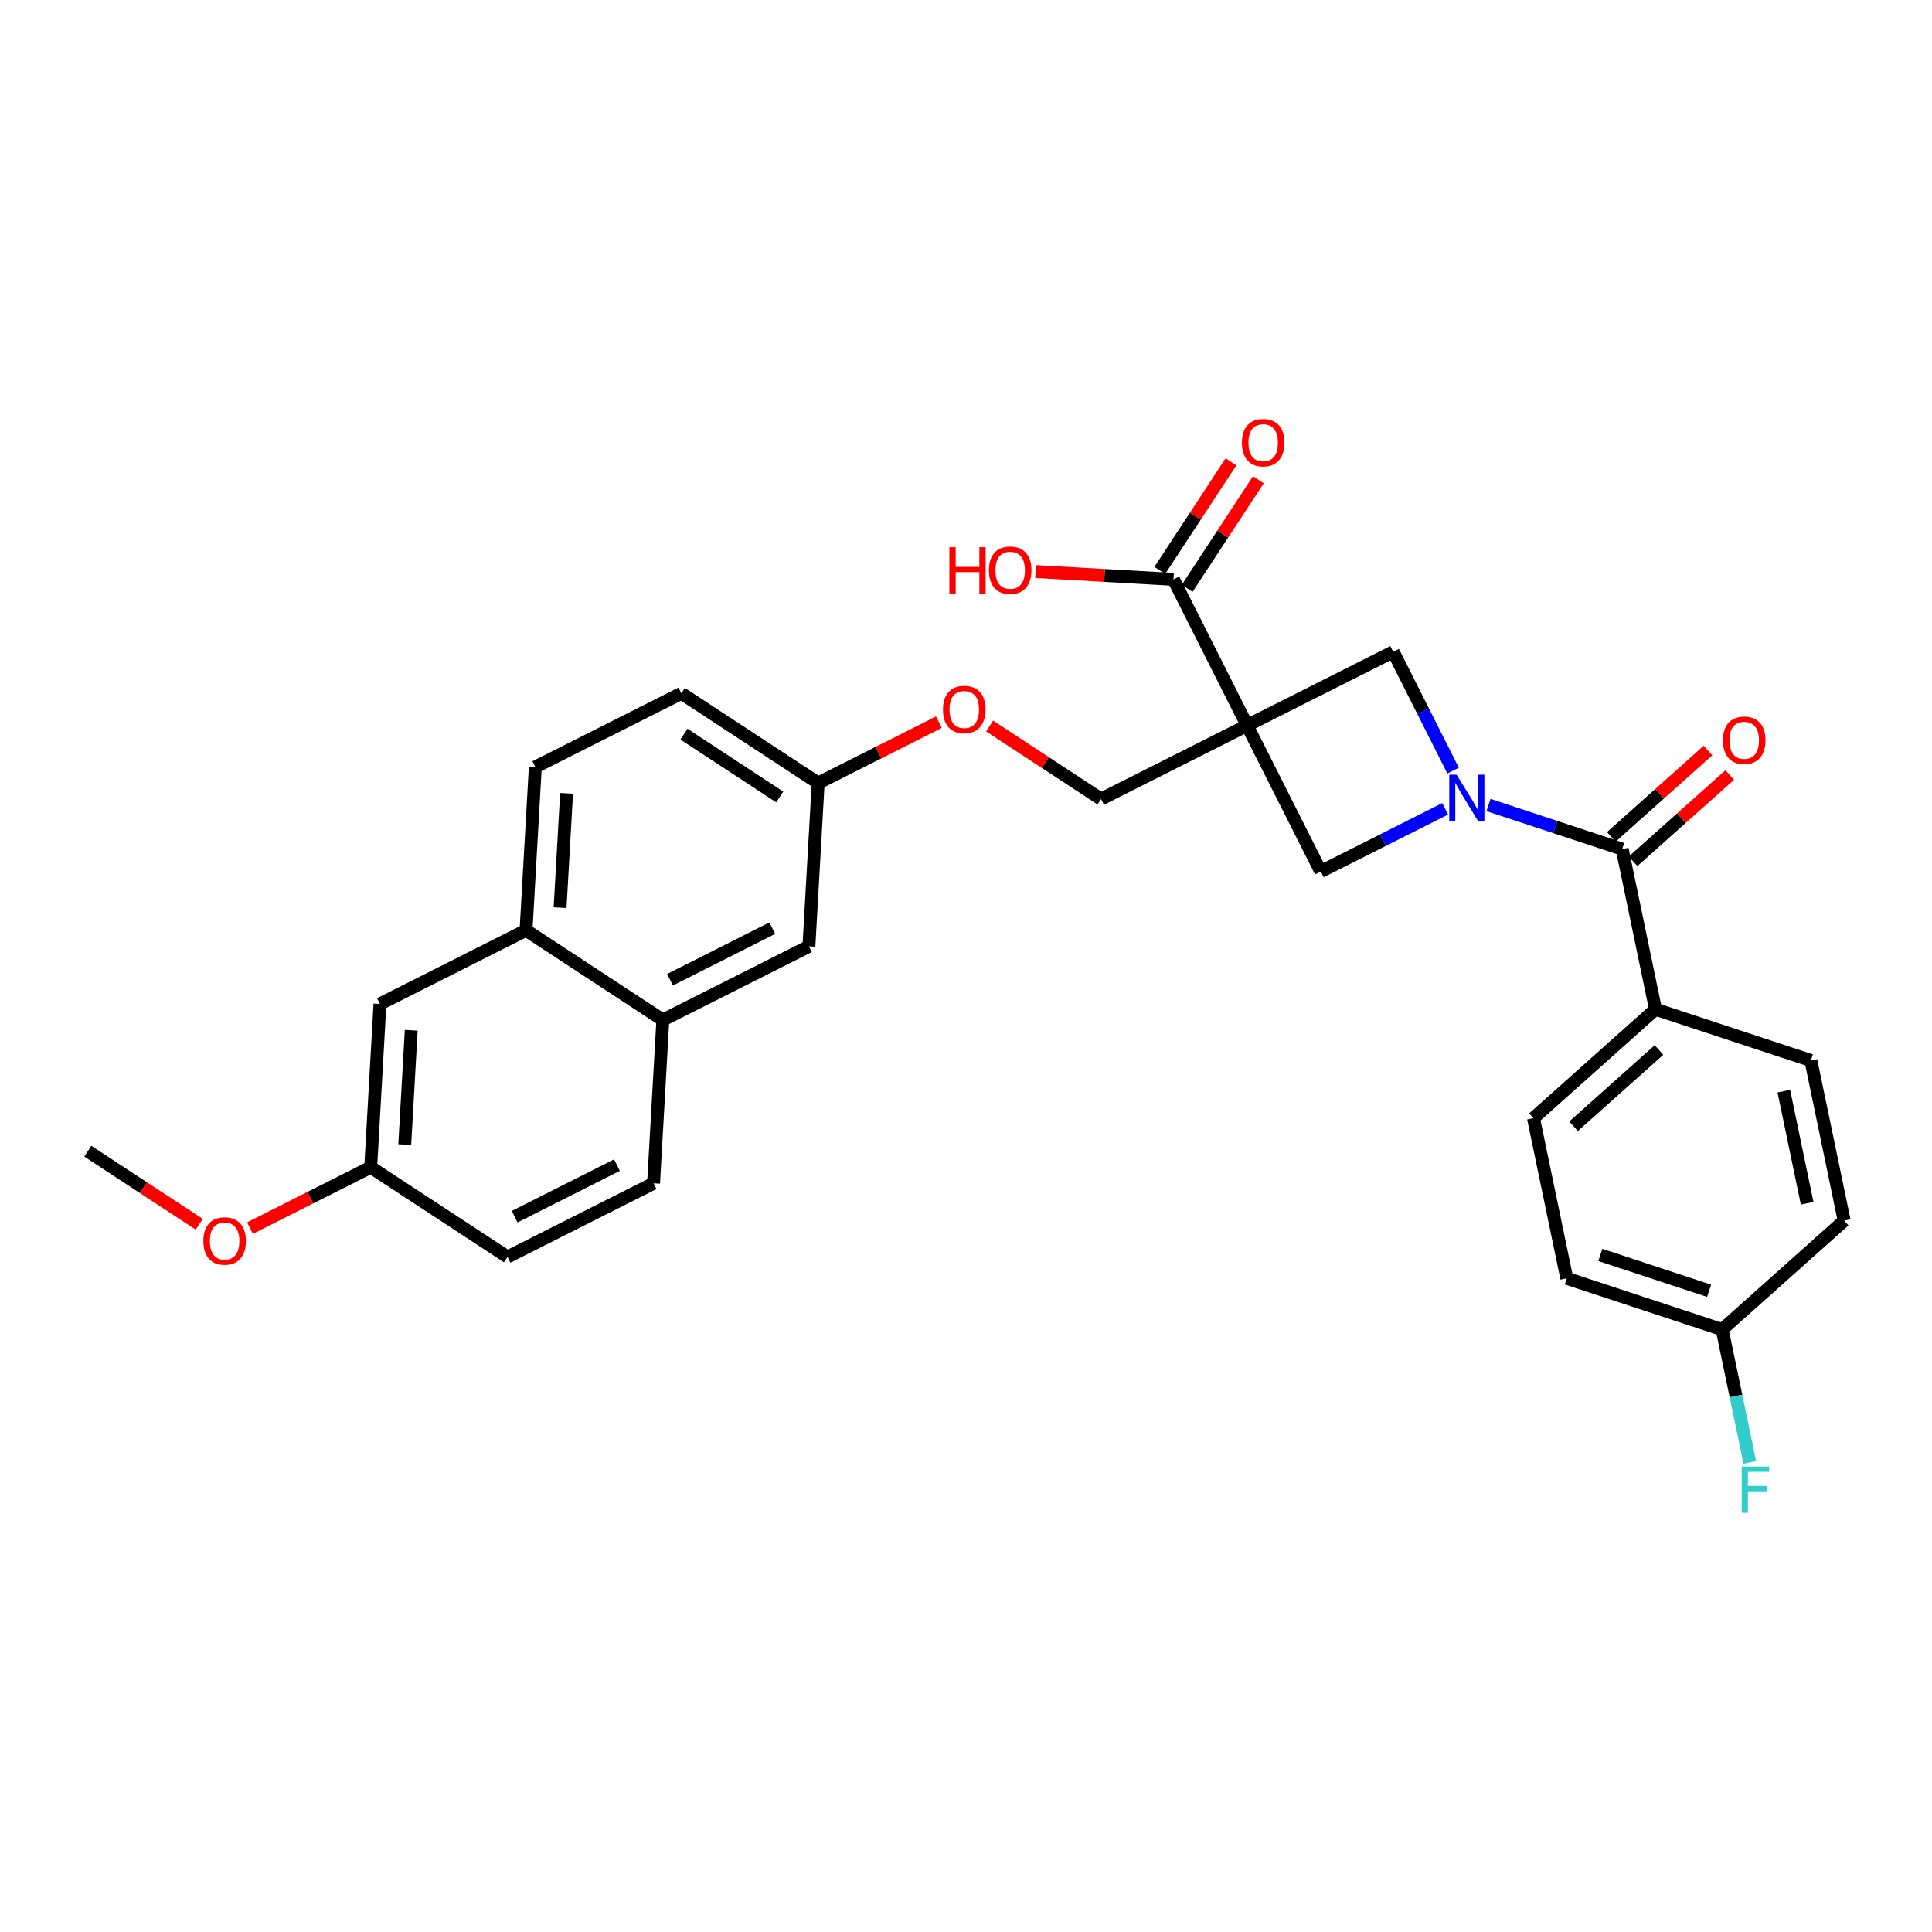 <?xml version='1.0' encoding='iso-8859-1'?>
<svg version='1.1' baseProfile='full'
              xmlns='http://www.w3.org/2000/svg'
                      xmlns:rdkit='http://www.rdkit.org/xml'
                      xmlns:xlink='http://www.w3.org/1999/xlink'
                  xml:space='preserve'
width='300px' height='300px' viewBox='0 0 300 300'>
<!-- END OF HEADER -->
<rect style='opacity:0;fill:#FFFFFF;stroke:none' width='300' height='300' x='0' y='0'> </rect>
<rect style='opacity:0;fill:#FFFFFF;stroke:none' width='300' height='300' x='0' y='0'> </rect>
<path class='bond-0 atom-0 atom-28' d='M 13.636,178.757 L 22.289,184.43' style='fill:none;fill-rule:evenodd;stroke:#000000;stroke-width:2.0px;stroke-linecap:butt;stroke-linejoin:miter;stroke-opacity:1' />
<path class='bond-0 atom-0 atom-28' d='M 22.289,184.43 L 30.942,190.102' style='fill:none;fill-rule:evenodd;stroke:#FF0000;stroke-width:2.0px;stroke-linecap:butt;stroke-linejoin:miter;stroke-opacity:1' />
<path class='bond-1 atom-1 atom-5' d='M 281.19,164.669 L 286.364,189.537' style='fill:none;fill-rule:evenodd;stroke:#000000;stroke-width:2.0px;stroke-linecap:butt;stroke-linejoin:miter;stroke-opacity:1' />
<path class='bond-1 atom-1 atom-5' d='M 276.992,169.434 L 280.614,186.841' style='fill:none;fill-rule:evenodd;stroke:#000000;stroke-width:2.0px;stroke-linecap:butt;stroke-linejoin:miter;stroke-opacity:1' />
<path class='bond-2 atom-1 atom-14' d='M 281.19,164.669 L 257.066,156.715' style='fill:none;fill-rule:evenodd;stroke:#000000;stroke-width:2.0px;stroke-linecap:butt;stroke-linejoin:miter;stroke-opacity:1' />
<path class='bond-3 atom-2 atom-6' d='M 238.116,173.63 L 243.29,198.498' style='fill:none;fill-rule:evenodd;stroke:#000000;stroke-width:2.0px;stroke-linecap:butt;stroke-linejoin:miter;stroke-opacity:1' />
<path class='bond-4 atom-2 atom-14' d='M 238.116,173.63 L 257.066,156.715' style='fill:none;fill-rule:evenodd;stroke:#000000;stroke-width:2.0px;stroke-linecap:butt;stroke-linejoin:miter;stroke-opacity:1' />
<path class='bond-4 atom-2 atom-14' d='M 244.342,174.883 L 257.607,163.042' style='fill:none;fill-rule:evenodd;stroke:#000000;stroke-width:2.0px;stroke-linecap:butt;stroke-linejoin:miter;stroke-opacity:1' />
<path class='bond-5 atom-3 atom-7' d='M 101.486,183.742 L 78.805,195.176' style='fill:none;fill-rule:evenodd;stroke:#000000;stroke-width:2.0px;stroke-linecap:butt;stroke-linejoin:miter;stroke-opacity:1' />
<path class='bond-5 atom-3 atom-7' d='M 95.797,180.92 L 79.92,188.924' style='fill:none;fill-rule:evenodd;stroke:#000000;stroke-width:2.0px;stroke-linecap:butt;stroke-linejoin:miter;stroke-opacity:1' />
<path class='bond-6 atom-3 atom-16' d='M 101.486,183.742 L 102.925,158.381' style='fill:none;fill-rule:evenodd;stroke:#000000;stroke-width:2.0px;stroke-linecap:butt;stroke-linejoin:miter;stroke-opacity:1' />
<path class='bond-7 atom-4 atom-8' d='M 83.121,119.095 L 105.803,107.661' style='fill:none;fill-rule:evenodd;stroke:#000000;stroke-width:2.0px;stroke-linecap:butt;stroke-linejoin:miter;stroke-opacity:1' />
<path class='bond-8 atom-4 atom-15' d='M 83.121,119.095 L 81.682,144.455' style='fill:none;fill-rule:evenodd;stroke:#000000;stroke-width:2.0px;stroke-linecap:butt;stroke-linejoin:miter;stroke-opacity:1' />
<path class='bond-8 atom-4 atom-15' d='M 87.977,123.187 L 86.97,140.939' style='fill:none;fill-rule:evenodd;stroke:#000000;stroke-width:2.0px;stroke-linecap:butt;stroke-linejoin:miter;stroke-opacity:1' />
<path class='bond-9 atom-5 atom-17' d='M 286.364,189.537 L 267.414,206.452' style='fill:none;fill-rule:evenodd;stroke:#000000;stroke-width:2.0px;stroke-linecap:butt;stroke-linejoin:miter;stroke-opacity:1' />
<path class='bond-10 atom-6 atom-17' d='M 243.29,198.498 L 267.414,206.452' style='fill:none;fill-rule:evenodd;stroke:#000000;stroke-width:2.0px;stroke-linecap:butt;stroke-linejoin:miter;stroke-opacity:1' />
<path class='bond-10 atom-6 atom-17' d='M 248.5,194.867 L 265.386,200.434' style='fill:none;fill-rule:evenodd;stroke:#000000;stroke-width:2.0px;stroke-linecap:butt;stroke-linejoin:miter;stroke-opacity:1' />
<path class='bond-11 atom-7 atom-18' d='M 78.805,195.176 L 57.561,181.249' style='fill:none;fill-rule:evenodd;stroke:#000000;stroke-width:2.0px;stroke-linecap:butt;stroke-linejoin:miter;stroke-opacity:1' />
<path class='bond-12 atom-8 atom-19' d='M 105.803,107.661 L 127.046,121.587' style='fill:none;fill-rule:evenodd;stroke:#000000;stroke-width:2.0px;stroke-linecap:butt;stroke-linejoin:miter;stroke-opacity:1' />
<path class='bond-12 atom-8 atom-19' d='M 106.204,113.999 L 121.074,123.747' style='fill:none;fill-rule:evenodd;stroke:#000000;stroke-width:2.0px;stroke-linecap:butt;stroke-linejoin:miter;stroke-opacity:1' />
<path class='bond-13 atom-9 atom-15' d='M 59,155.889 L 81.682,144.455' style='fill:none;fill-rule:evenodd;stroke:#000000;stroke-width:2.0px;stroke-linecap:butt;stroke-linejoin:miter;stroke-opacity:1' />
<path class='bond-14 atom-9 atom-18' d='M 59,155.889 L 57.561,181.249' style='fill:none;fill-rule:evenodd;stroke:#000000;stroke-width:2.0px;stroke-linecap:butt;stroke-linejoin:miter;stroke-opacity:1' />
<path class='bond-14 atom-9 atom-18' d='M 63.856,159.981 L 62.849,177.733' style='fill:none;fill-rule:evenodd;stroke:#000000;stroke-width:2.0px;stroke-linecap:butt;stroke-linejoin:miter;stroke-opacity:1' />
<path class='bond-15 atom-10 atom-16' d='M 125.607,146.947 L 102.925,158.381' style='fill:none;fill-rule:evenodd;stroke:#000000;stroke-width:2.0px;stroke-linecap:butt;stroke-linejoin:miter;stroke-opacity:1' />
<path class='bond-15 atom-10 atom-16' d='M 119.918,144.126 L 104.041,152.13' style='fill:none;fill-rule:evenodd;stroke:#000000;stroke-width:2.0px;stroke-linecap:butt;stroke-linejoin:miter;stroke-opacity:1' />
<path class='bond-16 atom-10 atom-19' d='M 125.607,146.947 L 127.046,121.587' style='fill:none;fill-rule:evenodd;stroke:#000000;stroke-width:2.0px;stroke-linecap:butt;stroke-linejoin:miter;stroke-opacity:1' />
<path class='bond-17 atom-11 atom-22' d='M 205.087,135.327 L 193.653,112.645' style='fill:none;fill-rule:evenodd;stroke:#000000;stroke-width:2.0px;stroke-linecap:butt;stroke-linejoin:miter;stroke-opacity:1' />
<path class='bond-18 atom-11 atom-24' d='M 205.087,135.327 L 214.746,130.458' style='fill:none;fill-rule:evenodd;stroke:#000000;stroke-width:2.0px;stroke-linecap:butt;stroke-linejoin:miter;stroke-opacity:1' />
<path class='bond-18 atom-11 atom-24' d='M 214.746,130.458 L 224.406,125.589' style='fill:none;fill-rule:evenodd;stroke:#0000FF;stroke-width:2.0px;stroke-linecap:butt;stroke-linejoin:miter;stroke-opacity:1' />
<path class='bond-19 atom-12 atom-22' d='M 216.335,101.211 L 193.653,112.645' style='fill:none;fill-rule:evenodd;stroke:#000000;stroke-width:2.0px;stroke-linecap:butt;stroke-linejoin:miter;stroke-opacity:1' />
<path class='bond-20 atom-12 atom-24' d='M 216.335,101.211 L 220.985,110.436' style='fill:none;fill-rule:evenodd;stroke:#000000;stroke-width:2.0px;stroke-linecap:butt;stroke-linejoin:miter;stroke-opacity:1' />
<path class='bond-20 atom-12 atom-24' d='M 220.985,110.436 L 225.635,119.662' style='fill:none;fill-rule:evenodd;stroke:#0000FF;stroke-width:2.0px;stroke-linecap:butt;stroke-linejoin:miter;stroke-opacity:1' />
<path class='bond-21 atom-13 atom-22' d='M 170.971,124.079 L 193.653,112.645' style='fill:none;fill-rule:evenodd;stroke:#000000;stroke-width:2.0px;stroke-linecap:butt;stroke-linejoin:miter;stroke-opacity:1' />
<path class='bond-22 atom-13 atom-29' d='M 170.971,124.079 L 162.318,118.407' style='fill:none;fill-rule:evenodd;stroke:#000000;stroke-width:2.0px;stroke-linecap:butt;stroke-linejoin:miter;stroke-opacity:1' />
<path class='bond-22 atom-13 atom-29' d='M 162.318,118.407 L 153.665,112.734' style='fill:none;fill-rule:evenodd;stroke:#FF0000;stroke-width:2.0px;stroke-linecap:butt;stroke-linejoin:miter;stroke-opacity:1' />
<path class='bond-23 atom-14 atom-20' d='M 257.066,156.715 L 251.892,131.847' style='fill:none;fill-rule:evenodd;stroke:#000000;stroke-width:2.0px;stroke-linecap:butt;stroke-linejoin:miter;stroke-opacity:1' />
<path class='bond-24 atom-15 atom-16' d='M 81.682,144.455 L 102.925,158.381' style='fill:none;fill-rule:evenodd;stroke:#000000;stroke-width:2.0px;stroke-linecap:butt;stroke-linejoin:miter;stroke-opacity:1' />
<path class='bond-25 atom-17 atom-23' d='M 267.414,206.452 L 269.561,216.77' style='fill:none;fill-rule:evenodd;stroke:#000000;stroke-width:2.0px;stroke-linecap:butt;stroke-linejoin:miter;stroke-opacity:1' />
<path class='bond-25 atom-17 atom-23' d='M 269.561,216.77 L 271.707,227.088' style='fill:none;fill-rule:evenodd;stroke:#33CCCC;stroke-width:2.0px;stroke-linecap:butt;stroke-linejoin:miter;stroke-opacity:1' />
<path class='bond-26 atom-18 atom-28' d='M 57.561,181.249 L 48.189,185.974' style='fill:none;fill-rule:evenodd;stroke:#000000;stroke-width:2.0px;stroke-linecap:butt;stroke-linejoin:miter;stroke-opacity:1' />
<path class='bond-26 atom-18 atom-28' d='M 48.189,185.974 L 38.817,190.699' style='fill:none;fill-rule:evenodd;stroke:#FF0000;stroke-width:2.0px;stroke-linecap:butt;stroke-linejoin:miter;stroke-opacity:1' />
<path class='bond-27 atom-19 atom-29' d='M 127.046,121.587 L 136.418,116.863' style='fill:none;fill-rule:evenodd;stroke:#000000;stroke-width:2.0px;stroke-linecap:butt;stroke-linejoin:miter;stroke-opacity:1' />
<path class='bond-27 atom-19 atom-29' d='M 136.418,116.863 L 145.791,112.138' style='fill:none;fill-rule:evenodd;stroke:#FF0000;stroke-width:2.0px;stroke-linecap:butt;stroke-linejoin:miter;stroke-opacity:1' />
<path class='bond-28 atom-20 atom-24' d='M 251.892,131.847 L 241.512,128.424' style='fill:none;fill-rule:evenodd;stroke:#000000;stroke-width:2.0px;stroke-linecap:butt;stroke-linejoin:miter;stroke-opacity:1' />
<path class='bond-28 atom-20 atom-24' d='M 241.512,128.424 L 231.132,125.002' style='fill:none;fill-rule:evenodd;stroke:#0000FF;stroke-width:2.0px;stroke-linecap:butt;stroke-linejoin:miter;stroke-opacity:1' />
<path class='bond-29 atom-20 atom-25' d='M 253.584,133.742 L 261.09,127.041' style='fill:none;fill-rule:evenodd;stroke:#000000;stroke-width:2.0px;stroke-linecap:butt;stroke-linejoin:miter;stroke-opacity:1' />
<path class='bond-29 atom-20 atom-25' d='M 261.09,127.041 L 268.596,120.341' style='fill:none;fill-rule:evenodd;stroke:#FF0000;stroke-width:2.0px;stroke-linecap:butt;stroke-linejoin:miter;stroke-opacity:1' />
<path class='bond-29 atom-20 atom-25' d='M 250.201,129.952 L 257.707,123.252' style='fill:none;fill-rule:evenodd;stroke:#000000;stroke-width:2.0px;stroke-linecap:butt;stroke-linejoin:miter;stroke-opacity:1' />
<path class='bond-29 atom-20 atom-25' d='M 257.707,123.252 L 265.213,116.551' style='fill:none;fill-rule:evenodd;stroke:#FF0000;stroke-width:2.0px;stroke-linecap:butt;stroke-linejoin:miter;stroke-opacity:1' />
<path class='bond-30 atom-21 atom-22' d='M 182.219,89.963 L 193.653,112.645' style='fill:none;fill-rule:evenodd;stroke:#000000;stroke-width:2.0px;stroke-linecap:butt;stroke-linejoin:miter;stroke-opacity:1' />
<path class='bond-31 atom-21 atom-26' d='M 184.343,91.356 L 189.869,82.927' style='fill:none;fill-rule:evenodd;stroke:#000000;stroke-width:2.0px;stroke-linecap:butt;stroke-linejoin:miter;stroke-opacity:1' />
<path class='bond-31 atom-21 atom-26' d='M 189.869,82.927 L 195.395,74.497' style='fill:none;fill-rule:evenodd;stroke:#FF0000;stroke-width:2.0px;stroke-linecap:butt;stroke-linejoin:miter;stroke-opacity:1' />
<path class='bond-31 atom-21 atom-26' d='M 180.094,88.571 L 185.62,80.141' style='fill:none;fill-rule:evenodd;stroke:#000000;stroke-width:2.0px;stroke-linecap:butt;stroke-linejoin:miter;stroke-opacity:1' />
<path class='bond-31 atom-21 atom-26' d='M 185.62,80.141 L 191.146,71.712' style='fill:none;fill-rule:evenodd;stroke:#FF0000;stroke-width:2.0px;stroke-linecap:butt;stroke-linejoin:miter;stroke-opacity:1' />
<path class='bond-32 atom-21 atom-27' d='M 182.219,89.963 L 171.507,89.356' style='fill:none;fill-rule:evenodd;stroke:#000000;stroke-width:2.0px;stroke-linecap:butt;stroke-linejoin:miter;stroke-opacity:1' />
<path class='bond-32 atom-21 atom-27' d='M 171.507,89.356 L 160.796,88.748' style='fill:none;fill-rule:evenodd;stroke:#FF0000;stroke-width:2.0px;stroke-linecap:butt;stroke-linejoin:miter;stroke-opacity:1' />
<path  class='atom-23' d='M 270.449 227.723
L 274.727 227.723
L 274.727 228.546
L 271.414 228.546
L 271.414 230.731
L 274.361 230.731
L 274.361 231.564
L 271.414 231.564
L 271.414 234.917
L 270.449 234.917
L 270.449 227.723
' fill='#33CCCC'/>
<path  class='atom-24' d='M 226.179 120.297
L 228.536 124.107
Q 228.769 124.483, 229.145 125.163
Q 229.521 125.844, 229.542 125.885
L 229.542 120.297
L 230.497 120.297
L 230.497 127.49
L 229.511 127.49
L 226.981 123.324
Q 226.687 122.837, 226.372 122.278
Q 226.067 121.719, 225.975 121.546
L 225.975 127.49
L 225.041 127.49
L 225.041 120.297
L 226.179 120.297
' fill='#0000FF'/>
<path  class='atom-25' d='M 267.54 114.952
Q 267.54 113.225, 268.393 112.26
Q 269.247 111.294, 270.842 111.294
Q 272.437 111.294, 273.291 112.26
Q 274.144 113.225, 274.144 114.952
Q 274.144 116.7, 273.28 117.695
Q 272.417 118.681, 270.842 118.681
Q 269.257 118.681, 268.393 117.695
Q 267.54 116.71, 267.54 114.952
M 270.842 117.868
Q 271.939 117.868, 272.529 117.137
Q 273.128 116.395, 273.128 114.952
Q 273.128 113.54, 272.529 112.829
Q 271.939 112.107, 270.842 112.107
Q 269.745 112.107, 269.145 112.818
Q 268.556 113.53, 268.556 114.952
Q 268.556 116.405, 269.145 117.137
Q 269.745 117.868, 270.842 117.868
' fill='#FF0000'/>
<path  class='atom-26' d='M 192.843 68.741
Q 192.843 67.013, 193.696 66.048
Q 194.55 65.083, 196.145 65.083
Q 197.74 65.083, 198.593 66.048
Q 199.447 67.013, 199.447 68.741
Q 199.447 70.488, 198.583 71.484
Q 197.72 72.47, 196.145 72.47
Q 194.56 72.47, 193.696 71.484
Q 192.843 70.499, 192.843 68.741
M 196.145 71.657
Q 197.242 71.657, 197.831 70.925
Q 198.431 70.183, 198.431 68.741
Q 198.431 67.328, 197.831 66.617
Q 197.242 65.896, 196.145 65.896
Q 195.047 65.896, 194.448 66.607
Q 193.859 67.318, 193.859 68.741
Q 193.859 70.194, 194.448 70.925
Q 195.047 71.657, 196.145 71.657
' fill='#FF0000'/>
<path  class='atom-27' d='M 147.42 84.969
L 148.395 84.969
L 148.395 88.027
L 152.073 88.027
L 152.073 84.969
L 153.048 84.969
L 153.048 92.162
L 152.073 92.162
L 152.073 88.84
L 148.395 88.84
L 148.395 92.162
L 147.42 92.162
L 147.42 84.969
' fill='#FF0000'/>
<path  class='atom-27' d='M 153.557 88.545
Q 153.557 86.818, 154.41 85.853
Q 155.263 84.887, 156.859 84.887
Q 158.454 84.887, 159.307 85.853
Q 160.161 86.818, 160.161 88.545
Q 160.161 90.293, 159.297 91.288
Q 158.433 92.274, 156.859 92.274
Q 155.274 92.274, 154.41 91.288
Q 153.557 90.303, 153.557 88.545
M 156.859 91.461
Q 157.956 91.461, 158.545 90.73
Q 159.145 89.988, 159.145 88.545
Q 159.145 87.133, 158.545 86.421
Q 157.956 85.7, 156.859 85.7
Q 155.761 85.7, 155.162 86.411
Q 154.573 87.123, 154.573 88.545
Q 154.573 89.998, 155.162 90.73
Q 155.761 91.461, 156.859 91.461
' fill='#FF0000'/>
<path  class='atom-28' d='M 31.577 192.704
Q 31.577 190.977, 32.431 190.011
Q 33.284 189.046, 34.88 189.046
Q 36.475 189.046, 37.328 190.011
Q 38.182 190.977, 38.182 192.704
Q 38.182 194.451, 37.318 195.447
Q 36.454 196.433, 34.88 196.433
Q 33.294 196.433, 32.431 195.447
Q 31.577 194.462, 31.577 192.704
M 34.88 195.62
Q 35.977 195.62, 36.566 194.888
Q 37.166 194.147, 37.166 192.704
Q 37.166 191.292, 36.566 190.58
Q 35.977 189.859, 34.88 189.859
Q 33.782 189.859, 33.183 190.57
Q 32.593 191.281, 32.593 192.704
Q 32.593 194.157, 33.183 194.888
Q 33.782 195.62, 34.88 195.62
' fill='#FF0000'/>
<path  class='atom-29' d='M 146.426 110.174
Q 146.426 108.446, 147.279 107.481
Q 148.133 106.516, 149.728 106.516
Q 151.323 106.516, 152.176 107.481
Q 153.03 108.446, 153.03 110.174
Q 153.03 111.921, 152.166 112.917
Q 151.303 113.903, 149.728 113.903
Q 148.143 113.903, 147.279 112.917
Q 146.426 111.931, 146.426 110.174
M 149.728 113.09
Q 150.825 113.09, 151.414 112.358
Q 152.014 111.616, 152.014 110.174
Q 152.014 108.761, 151.414 108.05
Q 150.825 107.329, 149.728 107.329
Q 148.63 107.329, 148.031 108.04
Q 147.442 108.751, 147.442 110.174
Q 147.442 111.627, 148.031 112.358
Q 148.63 113.09, 149.728 113.09
' fill='#FF0000'/>
</svg>

